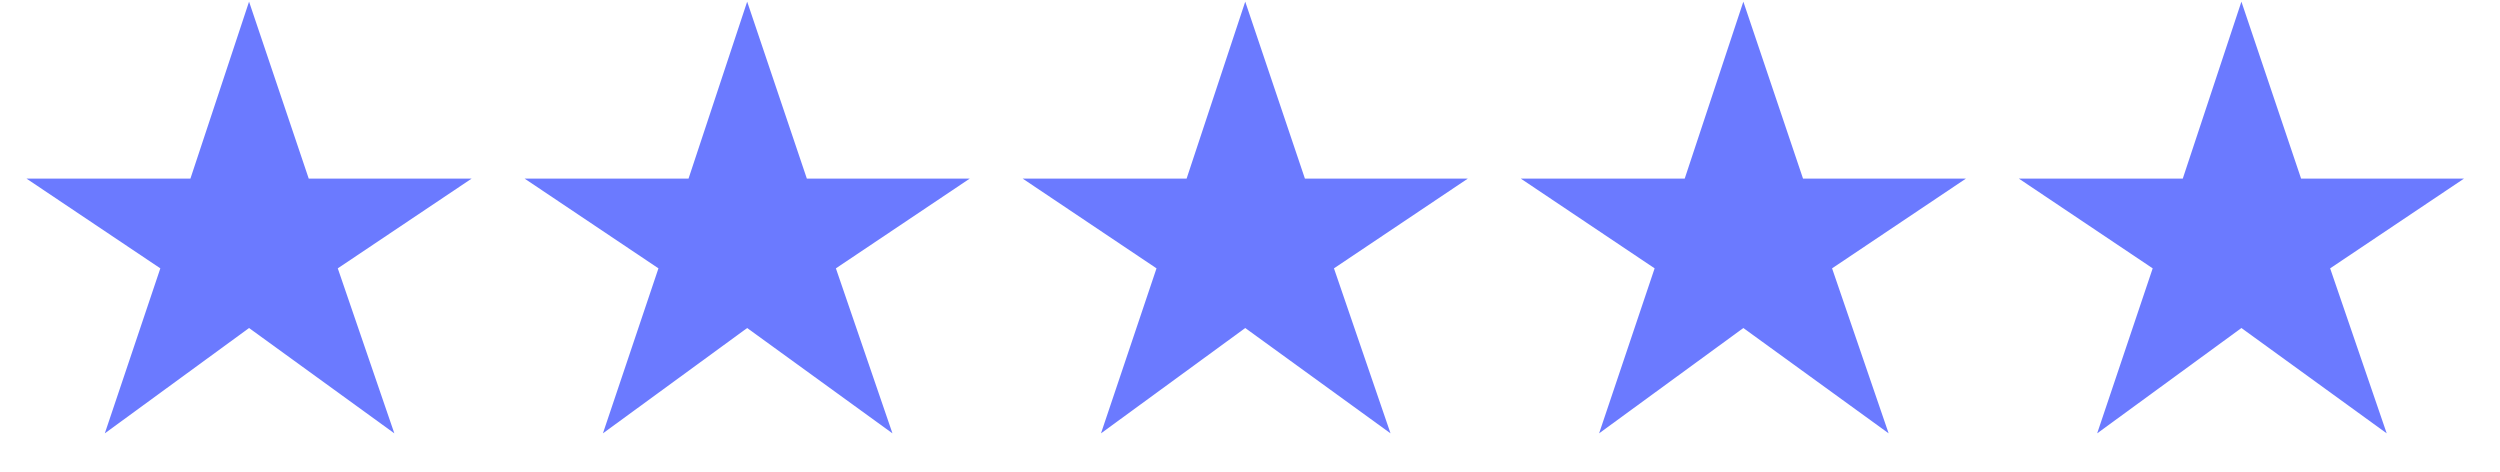 <?xml version="1.0" encoding="UTF-8"?>
<svg xmlns="http://www.w3.org/2000/svg" width="53" height="10" viewBox="0 0 53 10" fill="none">
  <path d="M2.222 9.187L3.399 5.689L0.561 3.786H4.037L5.28 0.035L6.545 3.786H9.999L7.161 5.689L8.36 9.187L5.28 6.954L2.222 9.187ZM12.782 9.187L13.959 5.689L11.121 3.786H14.597L15.84 0.035L17.105 3.786H20.559L17.721 5.689L18.92 9.187L15.84 6.954L12.782 9.187ZM23.341 9.187L24.518 5.689L21.68 3.786H25.156L26.399 0.035L27.664 3.786H31.118L28.28 5.689L29.479 9.187L26.399 6.954L23.341 9.187ZM33.901 9.187L35.078 5.689L32.24 3.786H35.716L36.959 0.035L38.224 3.786H41.678L38.84 5.689L40.039 9.187L36.959 6.954L33.901 9.187ZM44.46 9.187L45.637 5.689L42.799 3.786H46.275L47.518 0.035L48.783 3.786H52.237L49.399 5.689L50.598 9.187L47.518 6.954L44.46 9.187Z" fill="#6B7AFF"></path>
</svg>
